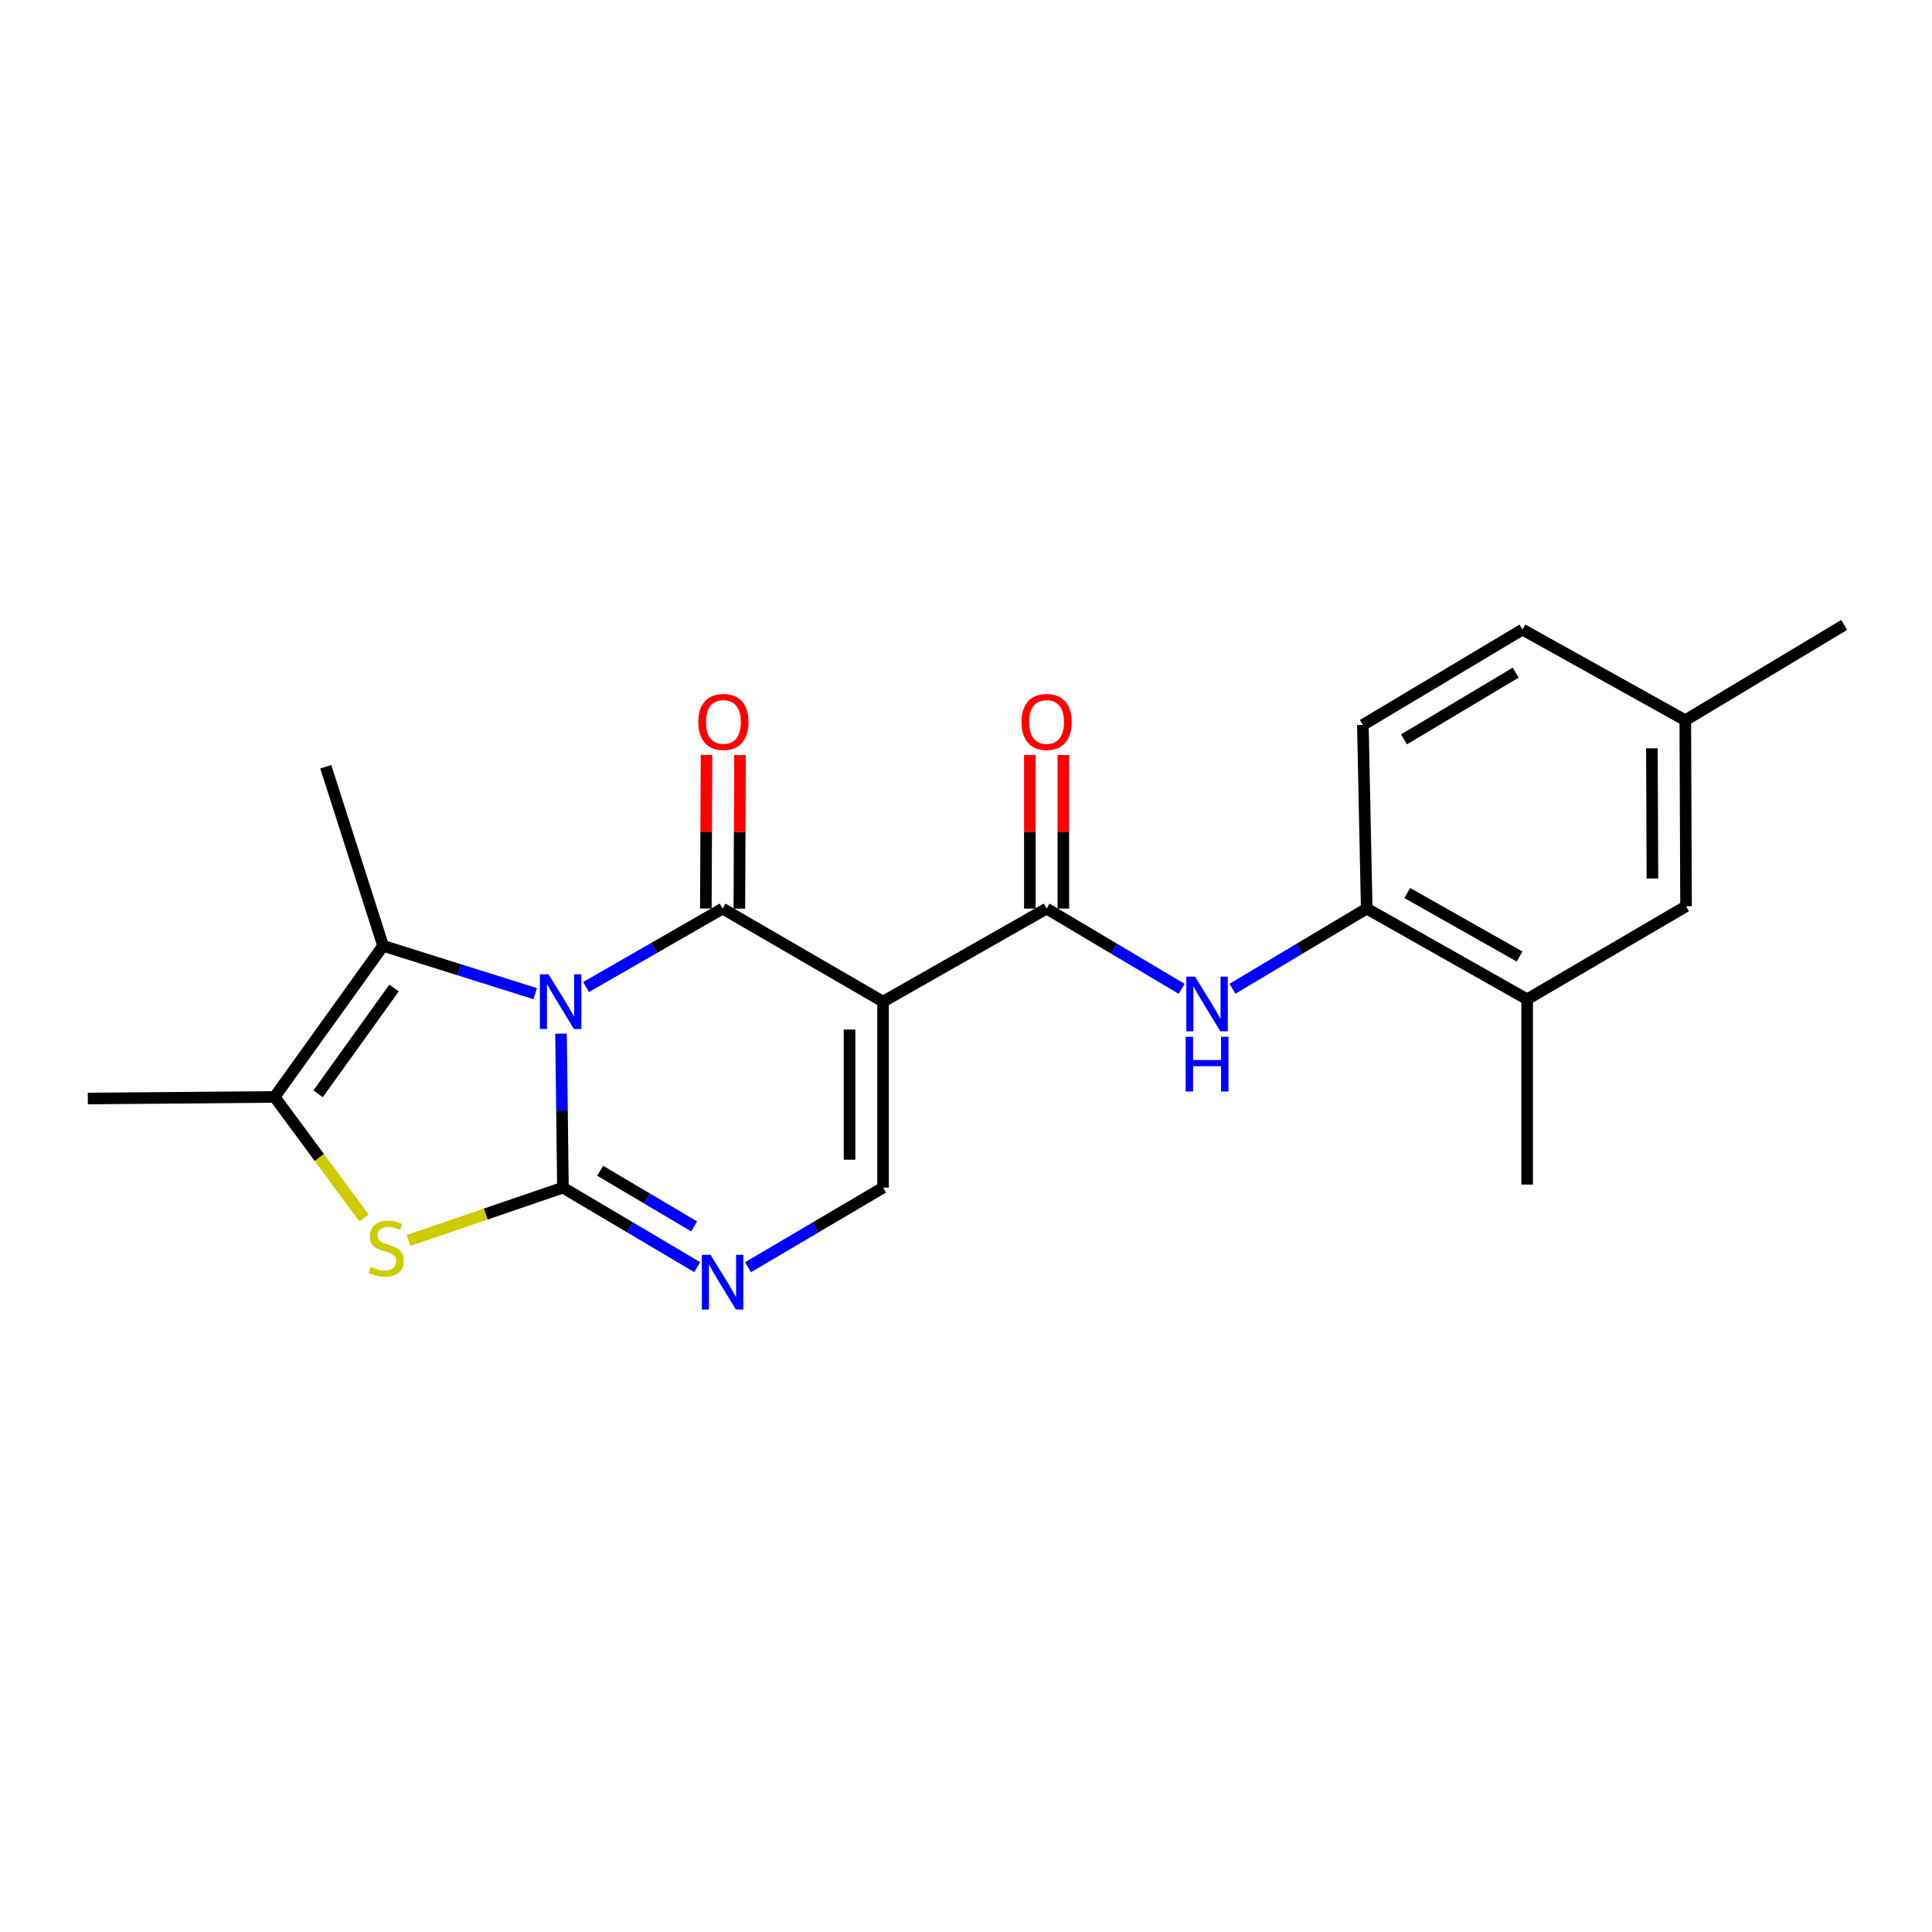 <?xml version='1.0' encoding='iso-8859-1'?>
<svg version='1.1' baseProfile='full'
              xmlns='http://www.w3.org/2000/svg'
                      xmlns:rdkit='http://www.rdkit.org/xml'
                      xmlns:xlink='http://www.w3.org/1999/xlink'
                  xml:space='preserve'
width='1000px' height='1000px' viewBox='0 0 1000 1000'>
<!-- END OF HEADER -->
<rect style='opacity:1.0;fill:#FFFFFF;stroke:none' width='1000' height='1000' x='0' y='0'> </rect>
<path class='bond-0' d='M 290.384,535.014 L 290.879,574.865' style='fill:none;fill-rule:evenodd;stroke:#0000FF;stroke-width:6px;stroke-linecap:butt;stroke-linejoin:miter;stroke-opacity:1' />
<path class='bond-0' d='M 290.879,574.865 L 291.373,614.717' style='fill:none;fill-rule:evenodd;stroke:#000000;stroke-width:6px;stroke-linecap:butt;stroke-linejoin:miter;stroke-opacity:1' />
<path class='bond-1' d='M 303.336,510.888 L 338.678,490.584' style='fill:none;fill-rule:evenodd;stroke:#0000FF;stroke-width:6px;stroke-linecap:butt;stroke-linejoin:miter;stroke-opacity:1' />
<path class='bond-1' d='M 338.678,490.584 L 374.02,470.279' style='fill:none;fill-rule:evenodd;stroke:#000000;stroke-width:6px;stroke-linecap:butt;stroke-linejoin:miter;stroke-opacity:1' />
<path class='bond-3' d='M 277.031,514.313 L 237.662,501.935' style='fill:none;fill-rule:evenodd;stroke:#0000FF;stroke-width:6px;stroke-linecap:butt;stroke-linejoin:miter;stroke-opacity:1' />
<path class='bond-3' d='M 237.662,501.935 L 198.293,489.556' style='fill:none;fill-rule:evenodd;stroke:#000000;stroke-width:6px;stroke-linecap:butt;stroke-linejoin:miter;stroke-opacity:1' />
<path class='bond-4' d='M 291.373,614.717 L 251.391,628.395' style='fill:none;fill-rule:evenodd;stroke:#000000;stroke-width:6px;stroke-linecap:butt;stroke-linejoin:miter;stroke-opacity:1' />
<path class='bond-4' d='M 251.391,628.395 L 211.408,642.074' style='fill:none;fill-rule:evenodd;stroke:#CCCC00;stroke-width:6px;stroke-linecap:butt;stroke-linejoin:miter;stroke-opacity:1' />
<path class='bond-5' d='M 291.373,614.717 L 326.126,635.299' style='fill:none;fill-rule:evenodd;stroke:#000000;stroke-width:6px;stroke-linecap:butt;stroke-linejoin:miter;stroke-opacity:1' />
<path class='bond-5' d='M 326.126,635.299 L 360.879,655.882' style='fill:none;fill-rule:evenodd;stroke:#0000FF;stroke-width:6px;stroke-linecap:butt;stroke-linejoin:miter;stroke-opacity:1' />
<path class='bond-5' d='M 310.636,605.971 L 334.963,620.379' style='fill:none;fill-rule:evenodd;stroke:#000000;stroke-width:6px;stroke-linecap:butt;stroke-linejoin:miter;stroke-opacity:1' />
<path class='bond-5' d='M 334.963,620.379 L 359.29,634.787' style='fill:none;fill-rule:evenodd;stroke:#0000FF;stroke-width:6px;stroke-linecap:butt;stroke-linejoin:miter;stroke-opacity:1' />
<path class='bond-2' d='M 374.02,470.279 L 457.063,518.447' style='fill:none;fill-rule:evenodd;stroke:#000000;stroke-width:6px;stroke-linecap:butt;stroke-linejoin:miter;stroke-opacity:1' />
<path class='bond-11' d='M 382.691,470.316 L 382.861,430.568' style='fill:none;fill-rule:evenodd;stroke:#000000;stroke-width:6px;stroke-linecap:butt;stroke-linejoin:miter;stroke-opacity:1' />
<path class='bond-11' d='M 382.861,430.568 L 383.031,390.819' style='fill:none;fill-rule:evenodd;stroke:#FF0000;stroke-width:6px;stroke-linecap:butt;stroke-linejoin:miter;stroke-opacity:1' />
<path class='bond-11' d='M 365.35,470.242 L 365.521,430.493' style='fill:none;fill-rule:evenodd;stroke:#000000;stroke-width:6px;stroke-linecap:butt;stroke-linejoin:miter;stroke-opacity:1' />
<path class='bond-11' d='M 365.521,430.493 L 365.691,390.745' style='fill:none;fill-rule:evenodd;stroke:#FF0000;stroke-width:6px;stroke-linecap:butt;stroke-linejoin:miter;stroke-opacity:1' />
<path class='bond-6' d='M 457.063,518.447 L 541.723,470.279' style='fill:none;fill-rule:evenodd;stroke:#000000;stroke-width:6px;stroke-linecap:butt;stroke-linejoin:miter;stroke-opacity:1' />
<path class='bond-7' d='M 457.063,518.447 L 457.063,614.717' style='fill:none;fill-rule:evenodd;stroke:#000000;stroke-width:6px;stroke-linecap:butt;stroke-linejoin:miter;stroke-opacity:1' />
<path class='bond-7' d='M 439.722,532.888 L 439.722,600.276' style='fill:none;fill-rule:evenodd;stroke:#000000;stroke-width:6px;stroke-linecap:butt;stroke-linejoin:miter;stroke-opacity:1' />
<path class='bond-8' d='M 198.293,489.556 L 142.138,567.772' style='fill:none;fill-rule:evenodd;stroke:#000000;stroke-width:6px;stroke-linecap:butt;stroke-linejoin:miter;stroke-opacity:1' />
<path class='bond-8' d='M 203.956,511.402 L 164.647,566.153' style='fill:none;fill-rule:evenodd;stroke:#000000;stroke-width:6px;stroke-linecap:butt;stroke-linejoin:miter;stroke-opacity:1' />
<path class='bond-17' d='M 198.293,489.556 L 168.621,396.87' style='fill:none;fill-rule:evenodd;stroke:#000000;stroke-width:6px;stroke-linecap:butt;stroke-linejoin:miter;stroke-opacity:1' />
<path class='bond-22' d='M 188.4,630.418 L 165.269,599.095' style='fill:none;fill-rule:evenodd;stroke:#CCCC00;stroke-width:6px;stroke-linecap:butt;stroke-linejoin:miter;stroke-opacity:1' />
<path class='bond-22' d='M 165.269,599.095 L 142.138,567.772' style='fill:none;fill-rule:evenodd;stroke:#000000;stroke-width:6px;stroke-linecap:butt;stroke-linejoin:miter;stroke-opacity:1' />
<path class='bond-23' d='M 387.17,655.914 L 422.117,635.315' style='fill:none;fill-rule:evenodd;stroke:#0000FF;stroke-width:6px;stroke-linecap:butt;stroke-linejoin:miter;stroke-opacity:1' />
<path class='bond-23' d='M 422.117,635.315 L 457.063,614.717' style='fill:none;fill-rule:evenodd;stroke:#000000;stroke-width:6px;stroke-linecap:butt;stroke-linejoin:miter;stroke-opacity:1' />
<path class='bond-9' d='M 541.723,470.279 L 576.672,491.051' style='fill:none;fill-rule:evenodd;stroke:#000000;stroke-width:6px;stroke-linecap:butt;stroke-linejoin:miter;stroke-opacity:1' />
<path class='bond-9' d='M 576.672,491.051 L 611.62,511.823' style='fill:none;fill-rule:evenodd;stroke:#0000FF;stroke-width:6px;stroke-linecap:butt;stroke-linejoin:miter;stroke-opacity:1' />
<path class='bond-13' d='M 550.394,470.279 L 550.394,430.531' style='fill:none;fill-rule:evenodd;stroke:#000000;stroke-width:6px;stroke-linecap:butt;stroke-linejoin:miter;stroke-opacity:1' />
<path class='bond-13' d='M 550.394,430.531 L 550.394,390.782' style='fill:none;fill-rule:evenodd;stroke:#FF0000;stroke-width:6px;stroke-linecap:butt;stroke-linejoin:miter;stroke-opacity:1' />
<path class='bond-13' d='M 533.053,470.279 L 533.053,430.531' style='fill:none;fill-rule:evenodd;stroke:#000000;stroke-width:6px;stroke-linecap:butt;stroke-linejoin:miter;stroke-opacity:1' />
<path class='bond-13' d='M 533.053,430.531 L 533.053,390.782' style='fill:none;fill-rule:evenodd;stroke:#FF0000;stroke-width:6px;stroke-linecap:butt;stroke-linejoin:miter;stroke-opacity:1' />
<path class='bond-19' d='M 142.138,567.772 L 45.455,568.591' style='fill:none;fill-rule:evenodd;stroke:#000000;stroke-width:6px;stroke-linecap:butt;stroke-linejoin:miter;stroke-opacity:1' />
<path class='bond-10' d='M 637.922,511.789 L 672.667,491.034' style='fill:none;fill-rule:evenodd;stroke:#0000FF;stroke-width:6px;stroke-linecap:butt;stroke-linejoin:miter;stroke-opacity:1' />
<path class='bond-10' d='M 672.667,491.034 L 707.413,470.279' style='fill:none;fill-rule:evenodd;stroke:#000000;stroke-width:6px;stroke-linecap:butt;stroke-linejoin:miter;stroke-opacity:1' />
<path class='bond-12' d='M 707.413,470.279 L 790.455,517.224' style='fill:none;fill-rule:evenodd;stroke:#000000;stroke-width:6px;stroke-linecap:butt;stroke-linejoin:miter;stroke-opacity:1' />
<path class='bond-12' d='M 728.403,462.225 L 786.532,495.087' style='fill:none;fill-rule:evenodd;stroke:#000000;stroke-width:6px;stroke-linecap:butt;stroke-linejoin:miter;stroke-opacity:1' />
<path class='bond-15' d='M 707.413,470.279 L 705.409,375.214' style='fill:none;fill-rule:evenodd;stroke:#000000;stroke-width:6px;stroke-linecap:butt;stroke-linejoin:miter;stroke-opacity:1' />
<path class='bond-14' d='M 790.455,517.224 L 872.698,469.084' style='fill:none;fill-rule:evenodd;stroke:#000000;stroke-width:6px;stroke-linecap:butt;stroke-linejoin:miter;stroke-opacity:1' />
<path class='bond-20' d='M 790.455,517.224 L 790.455,613.127' style='fill:none;fill-rule:evenodd;stroke:#000000;stroke-width:6px;stroke-linecap:butt;stroke-linejoin:miter;stroke-opacity:1' />
<path class='bond-24' d='M 872.698,469.084 L 872.303,372.806' style='fill:none;fill-rule:evenodd;stroke:#000000;stroke-width:6px;stroke-linecap:butt;stroke-linejoin:miter;stroke-opacity:1' />
<path class='bond-24' d='M 855.298,454.714 L 855.022,387.319' style='fill:none;fill-rule:evenodd;stroke:#000000;stroke-width:6px;stroke-linecap:butt;stroke-linejoin:miter;stroke-opacity:1' />
<path class='bond-18' d='M 705.409,375.214 L 788.037,325.861' style='fill:none;fill-rule:evenodd;stroke:#000000;stroke-width:6px;stroke-linecap:butt;stroke-linejoin:miter;stroke-opacity:1' />
<path class='bond-18' d='M 726.695,382.698 L 784.535,348.151' style='fill:none;fill-rule:evenodd;stroke:#000000;stroke-width:6px;stroke-linecap:butt;stroke-linejoin:miter;stroke-opacity:1' />
<path class='bond-16' d='M 872.303,372.806 L 788.037,325.861' style='fill:none;fill-rule:evenodd;stroke:#000000;stroke-width:6px;stroke-linecap:butt;stroke-linejoin:miter;stroke-opacity:1' />
<path class='bond-21' d='M 872.303,372.806 L 954.545,323.462' style='fill:none;fill-rule:evenodd;stroke:#000000;stroke-width:6px;stroke-linecap:butt;stroke-linejoin:miter;stroke-opacity:1' />
<path  class='atom-0' d='M 283.919 504.287
L 293.199 519.287
Q 294.119 520.767, 295.599 523.447
Q 297.079 526.127, 297.159 526.287
L 297.159 504.287
L 300.919 504.287
L 300.919 532.607
L 297.039 532.607
L 287.079 516.207
Q 285.919 514.287, 284.679 512.087
Q 283.479 509.887, 283.119 509.207
L 283.119 532.607
L 279.439 532.607
L 279.439 504.287
L 283.919 504.287
' fill='#0000FF'/>
<path  class='atom-5' d='M 191.911 655.727
Q 192.231 655.847, 193.551 656.407
Q 194.871 656.967, 196.311 657.327
Q 197.791 657.647, 199.231 657.647
Q 201.911 657.647, 203.471 656.367
Q 205.031 655.047, 205.031 652.767
Q 205.031 651.207, 204.231 650.247
Q 203.471 649.287, 202.271 648.767
Q 201.071 648.247, 199.071 647.647
Q 196.551 646.887, 195.031 646.167
Q 193.551 645.447, 192.471 643.927
Q 191.431 642.407, 191.431 639.847
Q 191.431 636.287, 193.831 634.087
Q 196.271 631.887, 201.071 631.887
Q 204.351 631.887, 208.071 633.447
L 207.151 636.527
Q 203.751 635.127, 201.191 635.127
Q 198.431 635.127, 196.911 636.287
Q 195.391 637.407, 195.431 639.367
Q 195.431 640.887, 196.191 641.807
Q 196.991 642.727, 198.111 643.247
Q 199.271 643.767, 201.191 644.367
Q 203.751 645.167, 205.271 645.967
Q 206.791 646.767, 207.871 648.407
Q 208.991 650.007, 208.991 652.767
Q 208.991 656.687, 206.351 658.807
Q 203.751 660.887, 199.391 660.887
Q 196.871 660.887, 194.951 660.327
Q 193.071 659.807, 190.831 658.887
L 191.911 655.727
' fill='#CCCC00'/>
<path  class='atom-6' d='M 367.76 649.505
L 377.04 664.505
Q 377.96 665.985, 379.44 668.665
Q 380.92 671.345, 381 671.505
L 381 649.505
L 384.76 649.505
L 384.76 677.825
L 380.88 677.825
L 370.92 661.425
Q 369.76 659.505, 368.52 657.305
Q 367.32 655.105, 366.96 654.425
L 366.96 677.825
L 363.28 677.825
L 363.28 649.505
L 367.76 649.505
' fill='#0000FF'/>
<path  class='atom-10' d='M 618.515 505.482
L 627.795 520.482
Q 628.715 521.962, 630.195 524.642
Q 631.675 527.322, 631.755 527.482
L 631.755 505.482
L 635.515 505.482
L 635.515 533.802
L 631.635 533.802
L 621.675 517.402
Q 620.515 515.482, 619.275 513.282
Q 618.075 511.082, 617.715 510.402
L 617.715 533.802
L 614.035 533.802
L 614.035 505.482
L 618.515 505.482
' fill='#0000FF'/>
<path  class='atom-10' d='M 613.695 536.634
L 617.535 536.634
L 617.535 548.674
L 632.015 548.674
L 632.015 536.634
L 635.855 536.634
L 635.855 564.954
L 632.015 564.954
L 632.015 551.874
L 617.535 551.874
L 617.535 564.954
L 613.695 564.954
L 613.695 536.634
' fill='#0000FF'/>
<path  class='atom-12' d='M 361.435 373.685
Q 361.435 366.885, 364.795 363.085
Q 368.155 359.285, 374.435 359.285
Q 380.715 359.285, 384.075 363.085
Q 387.435 366.885, 387.435 373.685
Q 387.435 380.565, 384.035 384.485
Q 380.635 388.365, 374.435 388.365
Q 368.195 388.365, 364.795 384.485
Q 361.435 380.605, 361.435 373.685
M 374.435 385.165
Q 378.755 385.165, 381.075 382.285
Q 383.435 379.365, 383.435 373.685
Q 383.435 368.125, 381.075 365.325
Q 378.755 362.485, 374.435 362.485
Q 370.115 362.485, 367.755 365.285
Q 365.435 368.085, 365.435 373.685
Q 365.435 379.405, 367.755 382.285
Q 370.115 385.165, 374.435 385.165
' fill='#FF0000'/>
<path  class='atom-14' d='M 528.723 373.685
Q 528.723 366.885, 532.083 363.085
Q 535.443 359.285, 541.723 359.285
Q 548.003 359.285, 551.363 363.085
Q 554.723 366.885, 554.723 373.685
Q 554.723 380.565, 551.323 384.485
Q 547.923 388.365, 541.723 388.365
Q 535.483 388.365, 532.083 384.485
Q 528.723 380.605, 528.723 373.685
M 541.723 385.165
Q 546.043 385.165, 548.363 382.285
Q 550.723 379.365, 550.723 373.685
Q 550.723 368.125, 548.363 365.325
Q 546.043 362.485, 541.723 362.485
Q 537.403 362.485, 535.043 365.285
Q 532.723 368.085, 532.723 373.685
Q 532.723 379.405, 535.043 382.285
Q 537.403 385.165, 541.723 385.165
' fill='#FF0000'/>
</svg>
